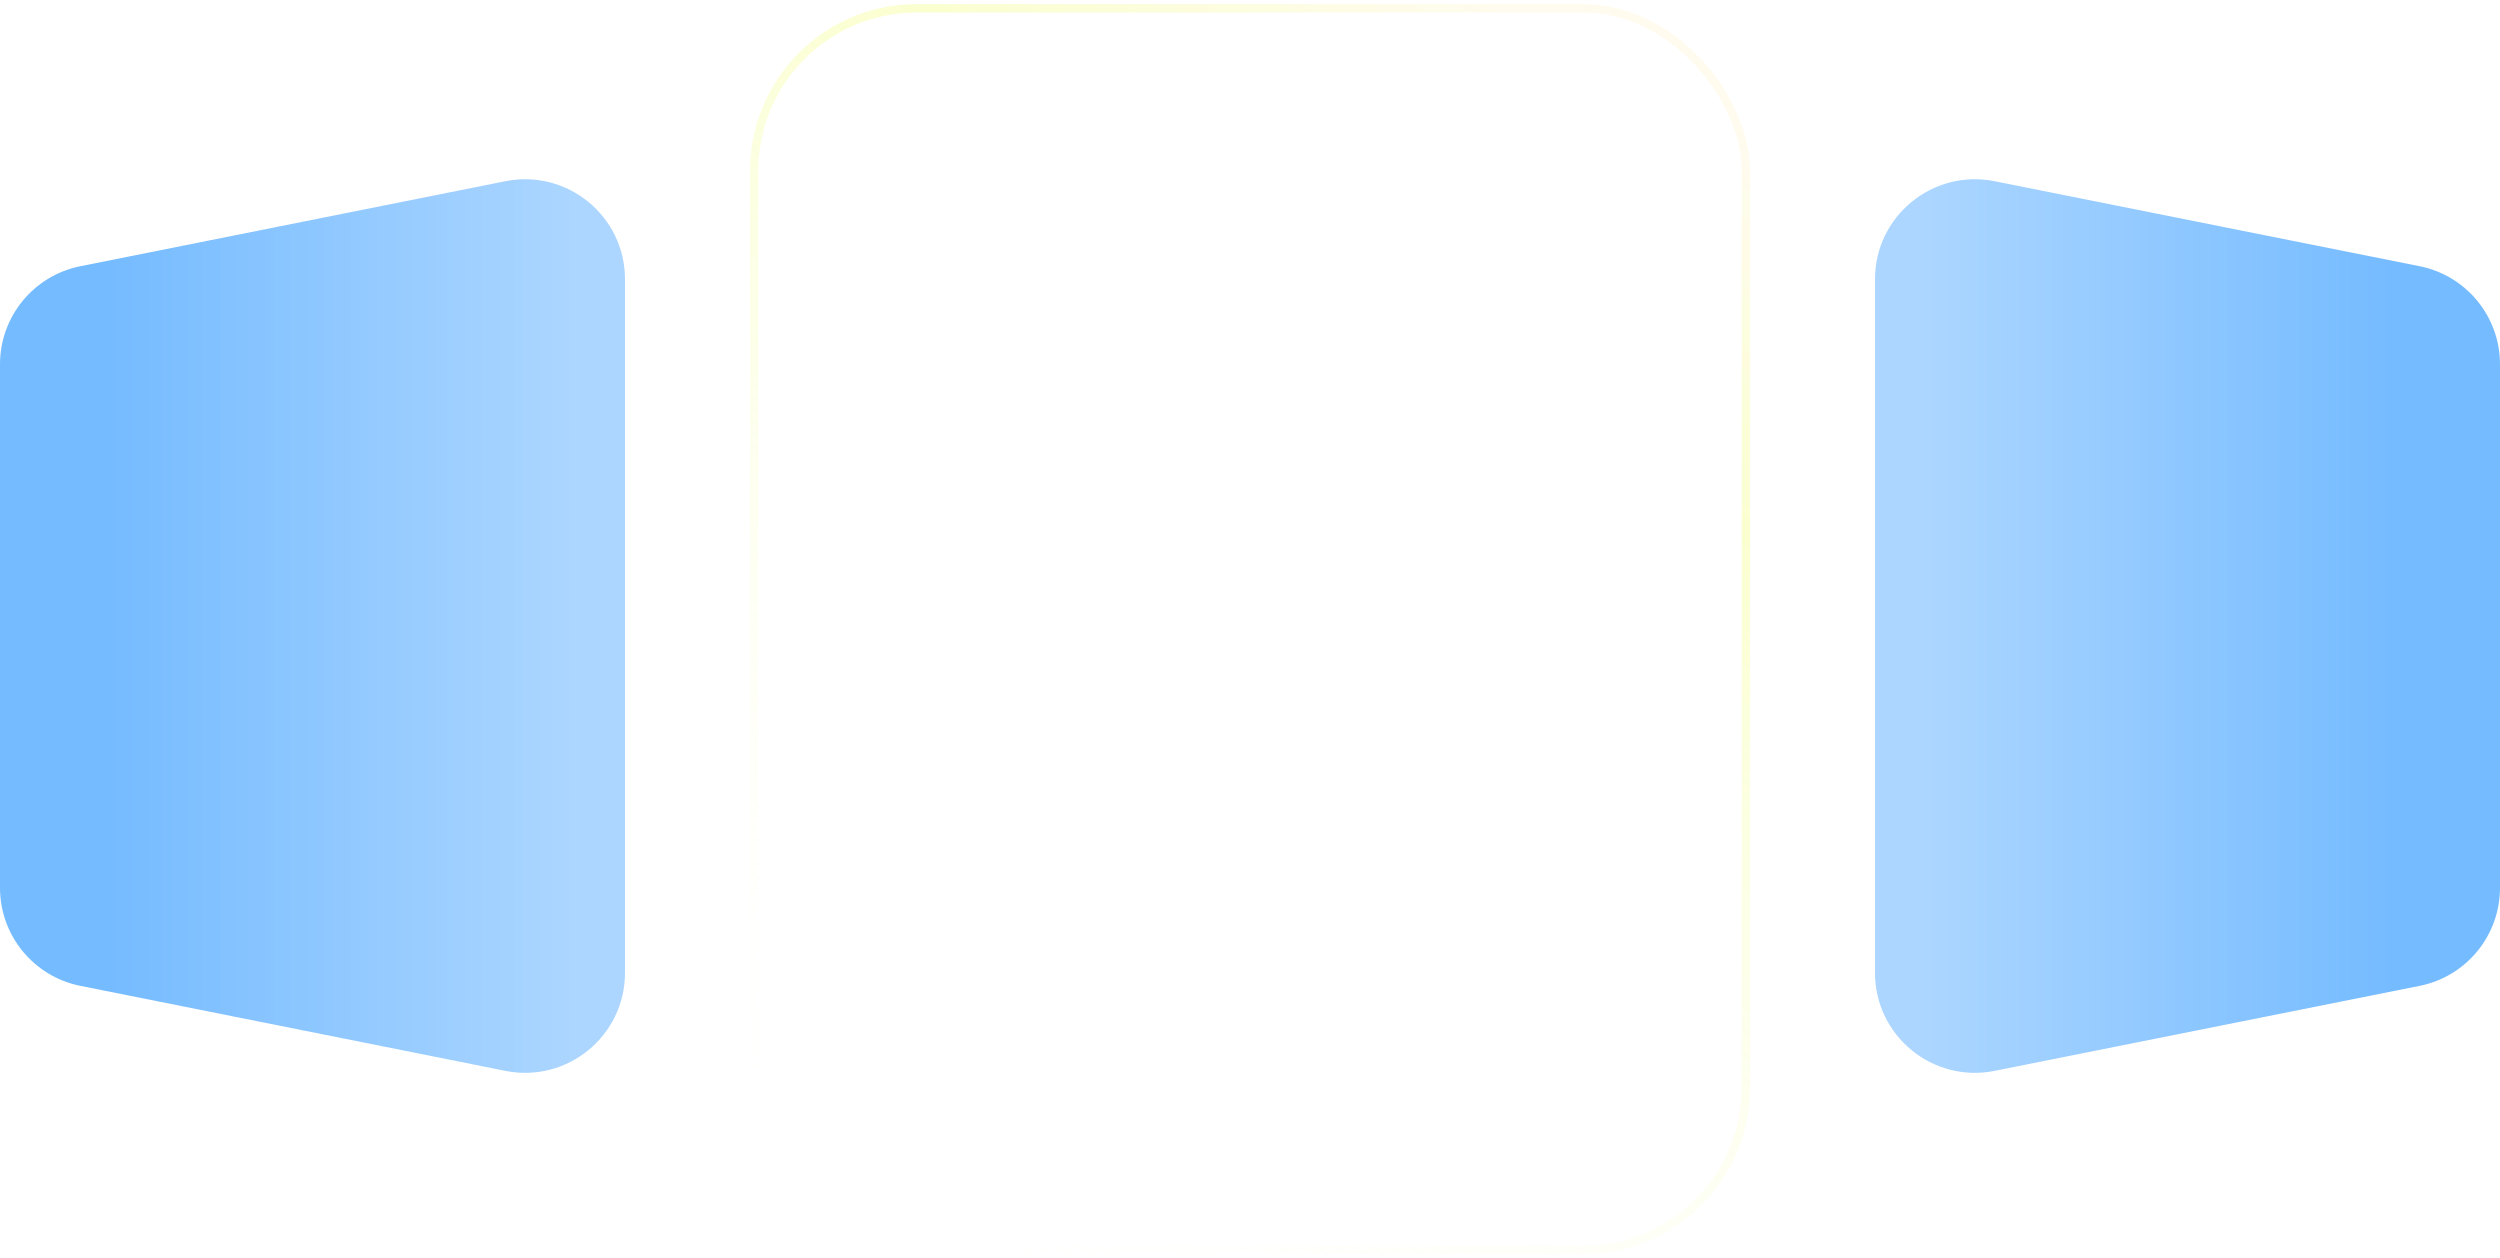 <svg width="600" height="302" viewBox="0 0 600 302" fill="none" xmlns="http://www.w3.org/2000/svg">
<path d="M449.998 67.025C449.998 51.88 463.854 40.521 478.705 43.491L580.705 63.891C591.923 66.135 599.998 75.985 599.998 87.425V213.075C599.998 224.515 591.923 234.365 580.705 236.609L478.705 257.009C463.854 259.979 449.998 248.62 449.998 233.475V67.025Z" fill="url(#paint0_linear_57_933)"/>
<path d="M150 67.025C150 51.88 136.144 40.521 121.293 43.491L19.293 63.891C8.075 66.135 0 75.985 0 87.425V213.075C0 224.515 8.075 234.365 19.293 236.609L121.293 257.009C136.144 259.979 150 248.62 150 233.475V67.025Z" fill="url(#paint1_linear_57_933)"/>
<g style="mix-blend-mode:screen" opacity="0.5" filter="url(#filter0_f_57_933)">
<rect x="181" y="2" width="238" height="298" rx="39" stroke="url(#paint2_linear_57_933)" stroke-width="2"/>
</g>
<defs>
<filter id="filter0_f_57_933" x="179" y="0" width="242" height="302" filterUnits="userSpaceOnUse" color-interpolation-filters="sRGB">
<feFlood flood-opacity="0" result="BackgroundImageFix"/>
<feBlend mode="normal" in="SourceGraphic" in2="BackgroundImageFix" result="shape"/>
<feGaussianBlur stdDeviation="0.5" result="effect1_foregroundBlur_57_933"/>
</filter>
<linearGradient id="paint0_linear_57_933" x1="461.248" y1="149.5" x2="574.498" y2="149.5" gradientUnits="userSpaceOnUse">
<stop stop-color="#ACD6FF"/>
<stop offset="1" stop-color="#75BBFF"/>
</linearGradient>
<linearGradient id="paint1_linear_57_933" x1="138.75" y1="149.5" x2="25.5" y2="149.5" gradientUnits="userSpaceOnUse">
<stop stop-color="#ACD6FF"/>
<stop offset="1" stop-color="#75BBFF"/>
</linearGradient>
<linearGradient id="paint2_linear_57_933" x1="381" y1="14.5" x2="208.5" y2="284.5" gradientUnits="userSpaceOnUse">
<stop stop-color="#FFF8DE"/>
<stop offset="0.234" stop-color="#F7FFA0"/>
<stop offset="1" stop-color="white" stop-opacity="0.2"/>
</linearGradient>
</defs>
</svg>
